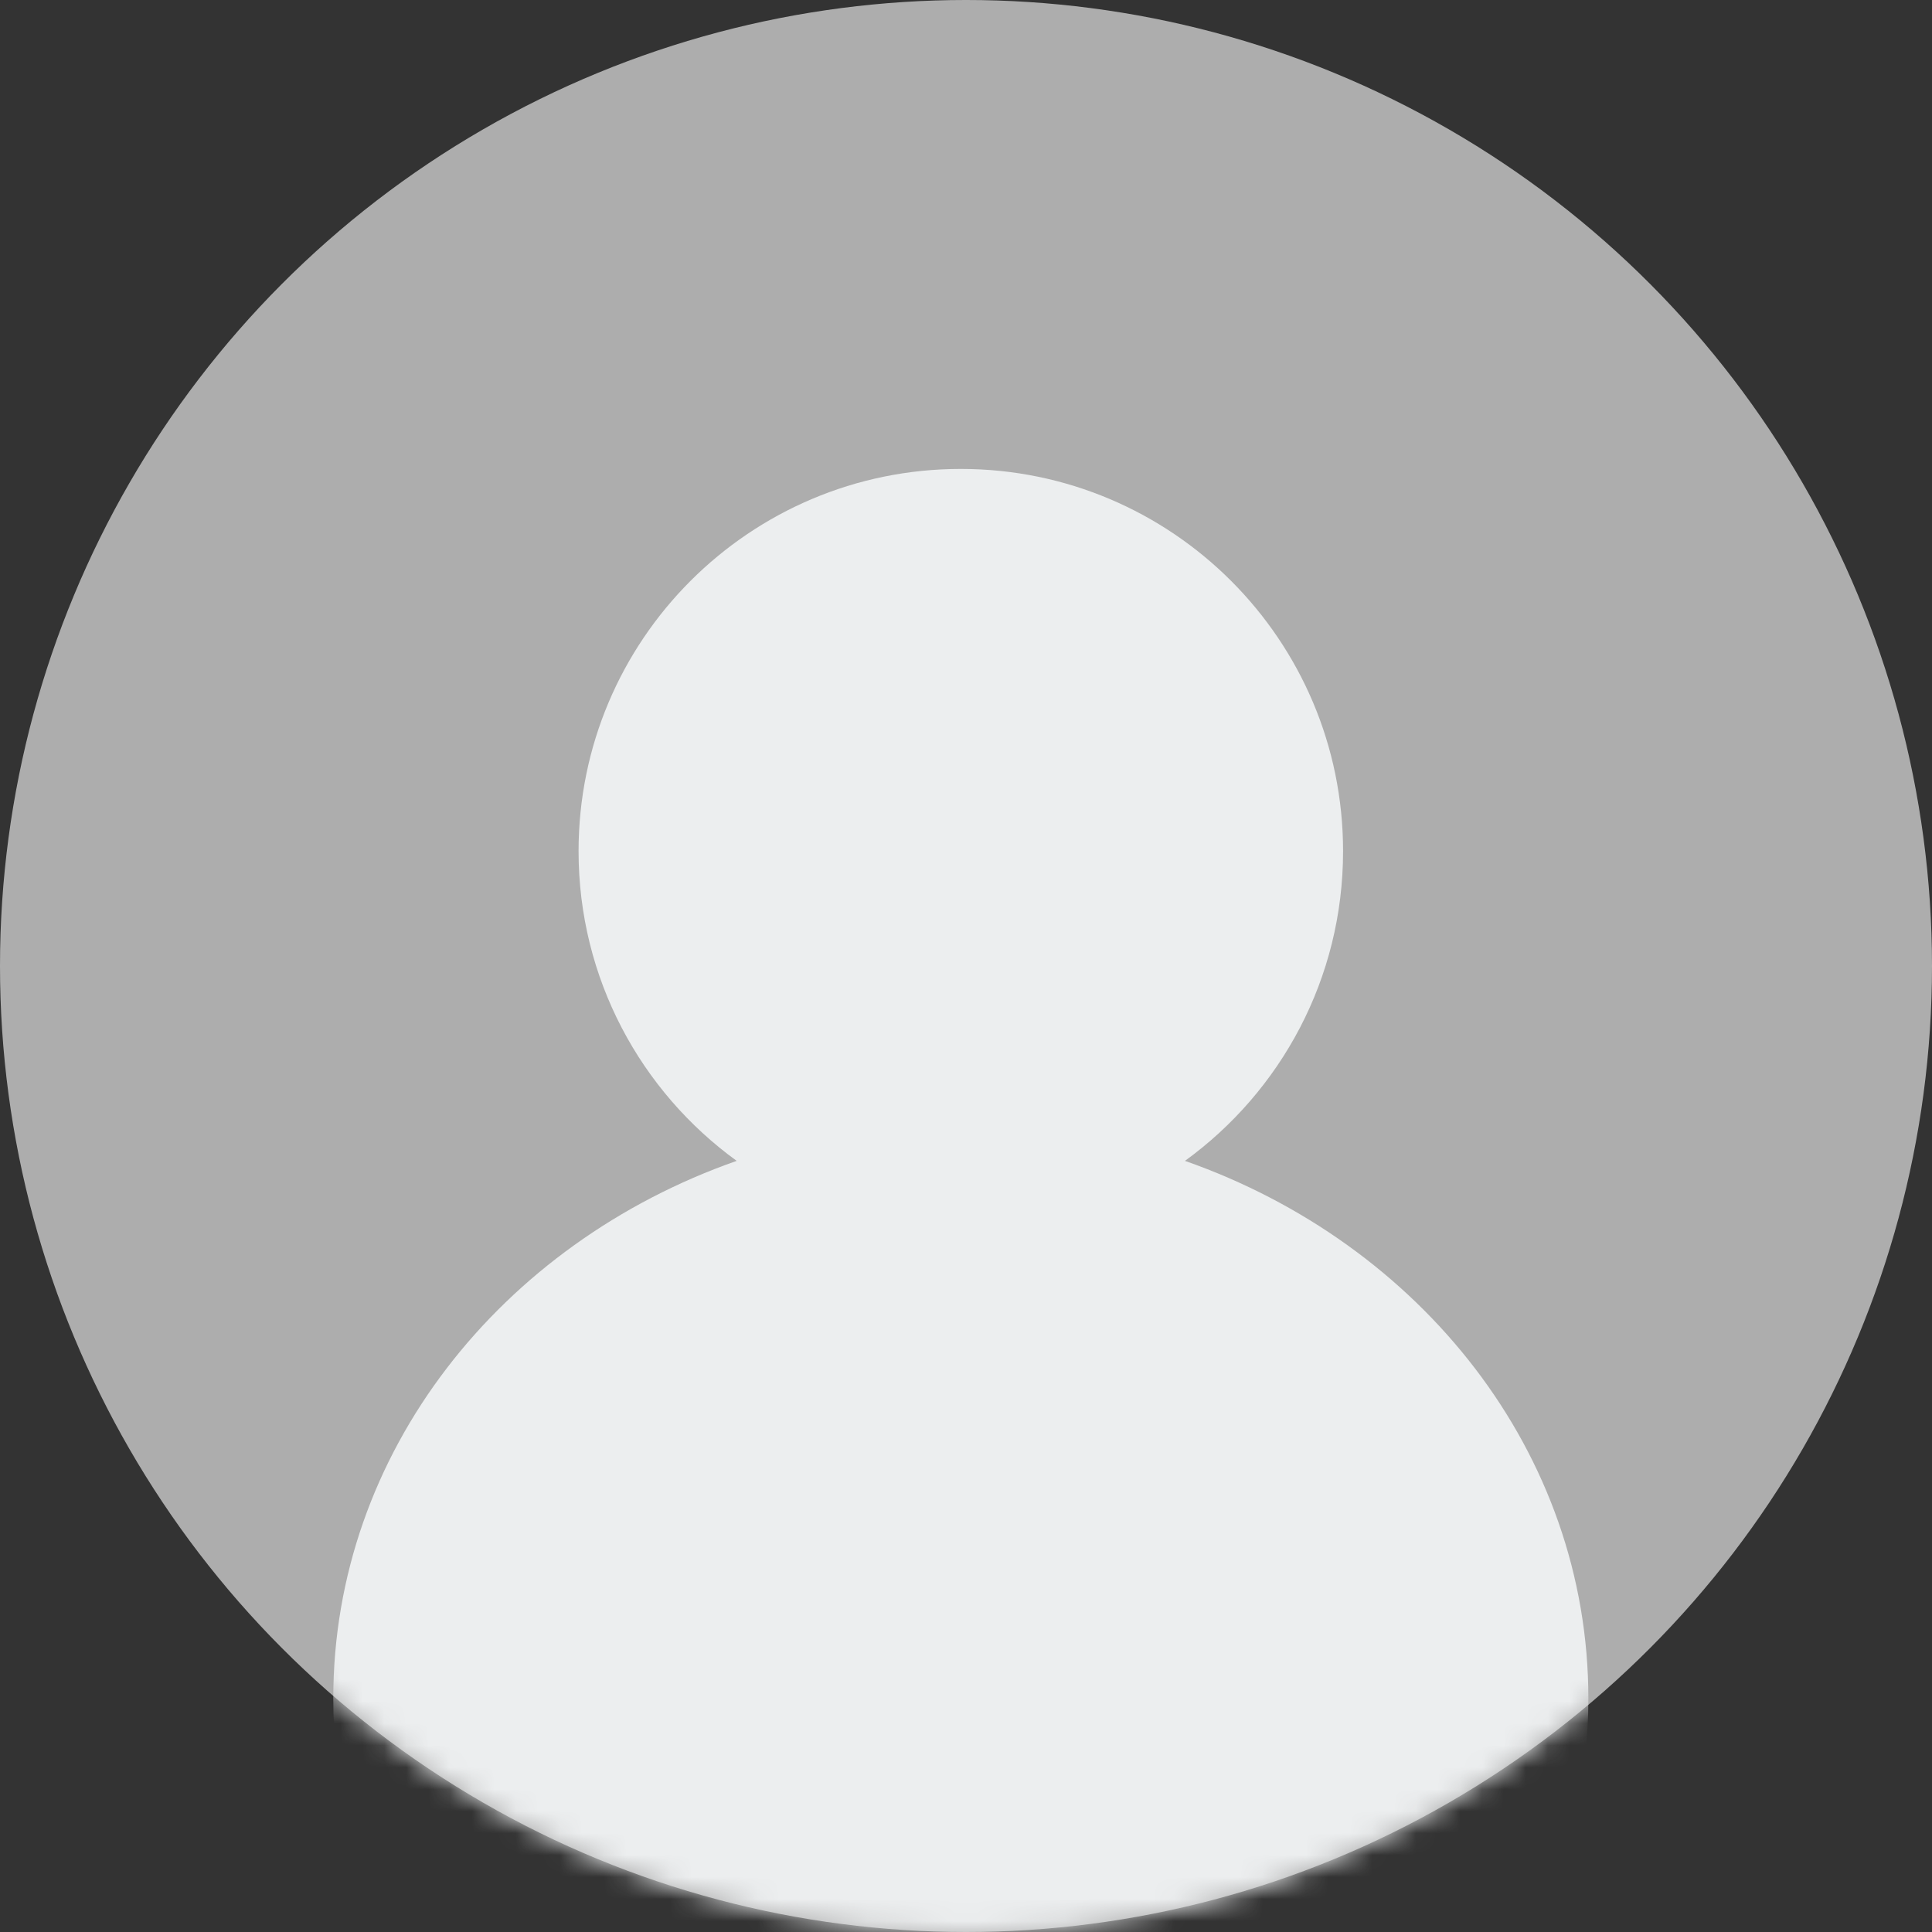 <?xml version="1.0" encoding="UTF-8"?>
<svg width="88px" height="88px" viewBox="0 0 88 88" version="1.1" xmlns="http://www.w3.org/2000/svg" xmlns:xlink="http://www.w3.org/1999/xlink">
    <rect x="0" y="0" width="88" height="88" fill="#333333" stroke="none"/>
    <title>element / profile pic / avatar</title>
    <defs>
        <circle id="path-1" cx="44" cy="44" r="44"></circle>
    </defs>
    <g id="element-/-profile-pic-/-avatar" stroke="none" stroke-width="1" fill="none" fill-rule="evenodd">
        <g id="icon-/-circle-/-Group-Copy-19">
            <mask id="mask-2" fill="white">
                <use xlink:href="#path-1"></use>
            </mask>
            <use id="Mask" fill-opacity="0.6" fill="#FFFFFF" xlink:href="#path-1"></use>
            <path d="M43.764,21.359 C53.38,21.359 61.175,29.154 61.175,38.77 C61.175,44.573 58.337,49.712 53.973,52.876 C64.698,56.637 72.348,66.153 72.348,77.368 C72.348,84.578 69.142,89.154 63.073,91.405 C59.211,92.838 55.025,93.31 47.301,93.406 L47.301,93.406 L43.764,93.425 C33.705,93.425 28.869,93.042 24.455,91.405 C18.386,89.154 15.18,84.578 15.18,77.368 C15.18,66.153 22.83,56.636 33.555,52.876 C29.191,49.712 26.353,44.573 26.353,38.77 C26.353,29.154 34.148,21.359 43.764,21.359 Z" id="Combined-Shape" fill="#ECEEEF" mask="url(#mask-2)"></path>
        </g>
    </g>
</svg>